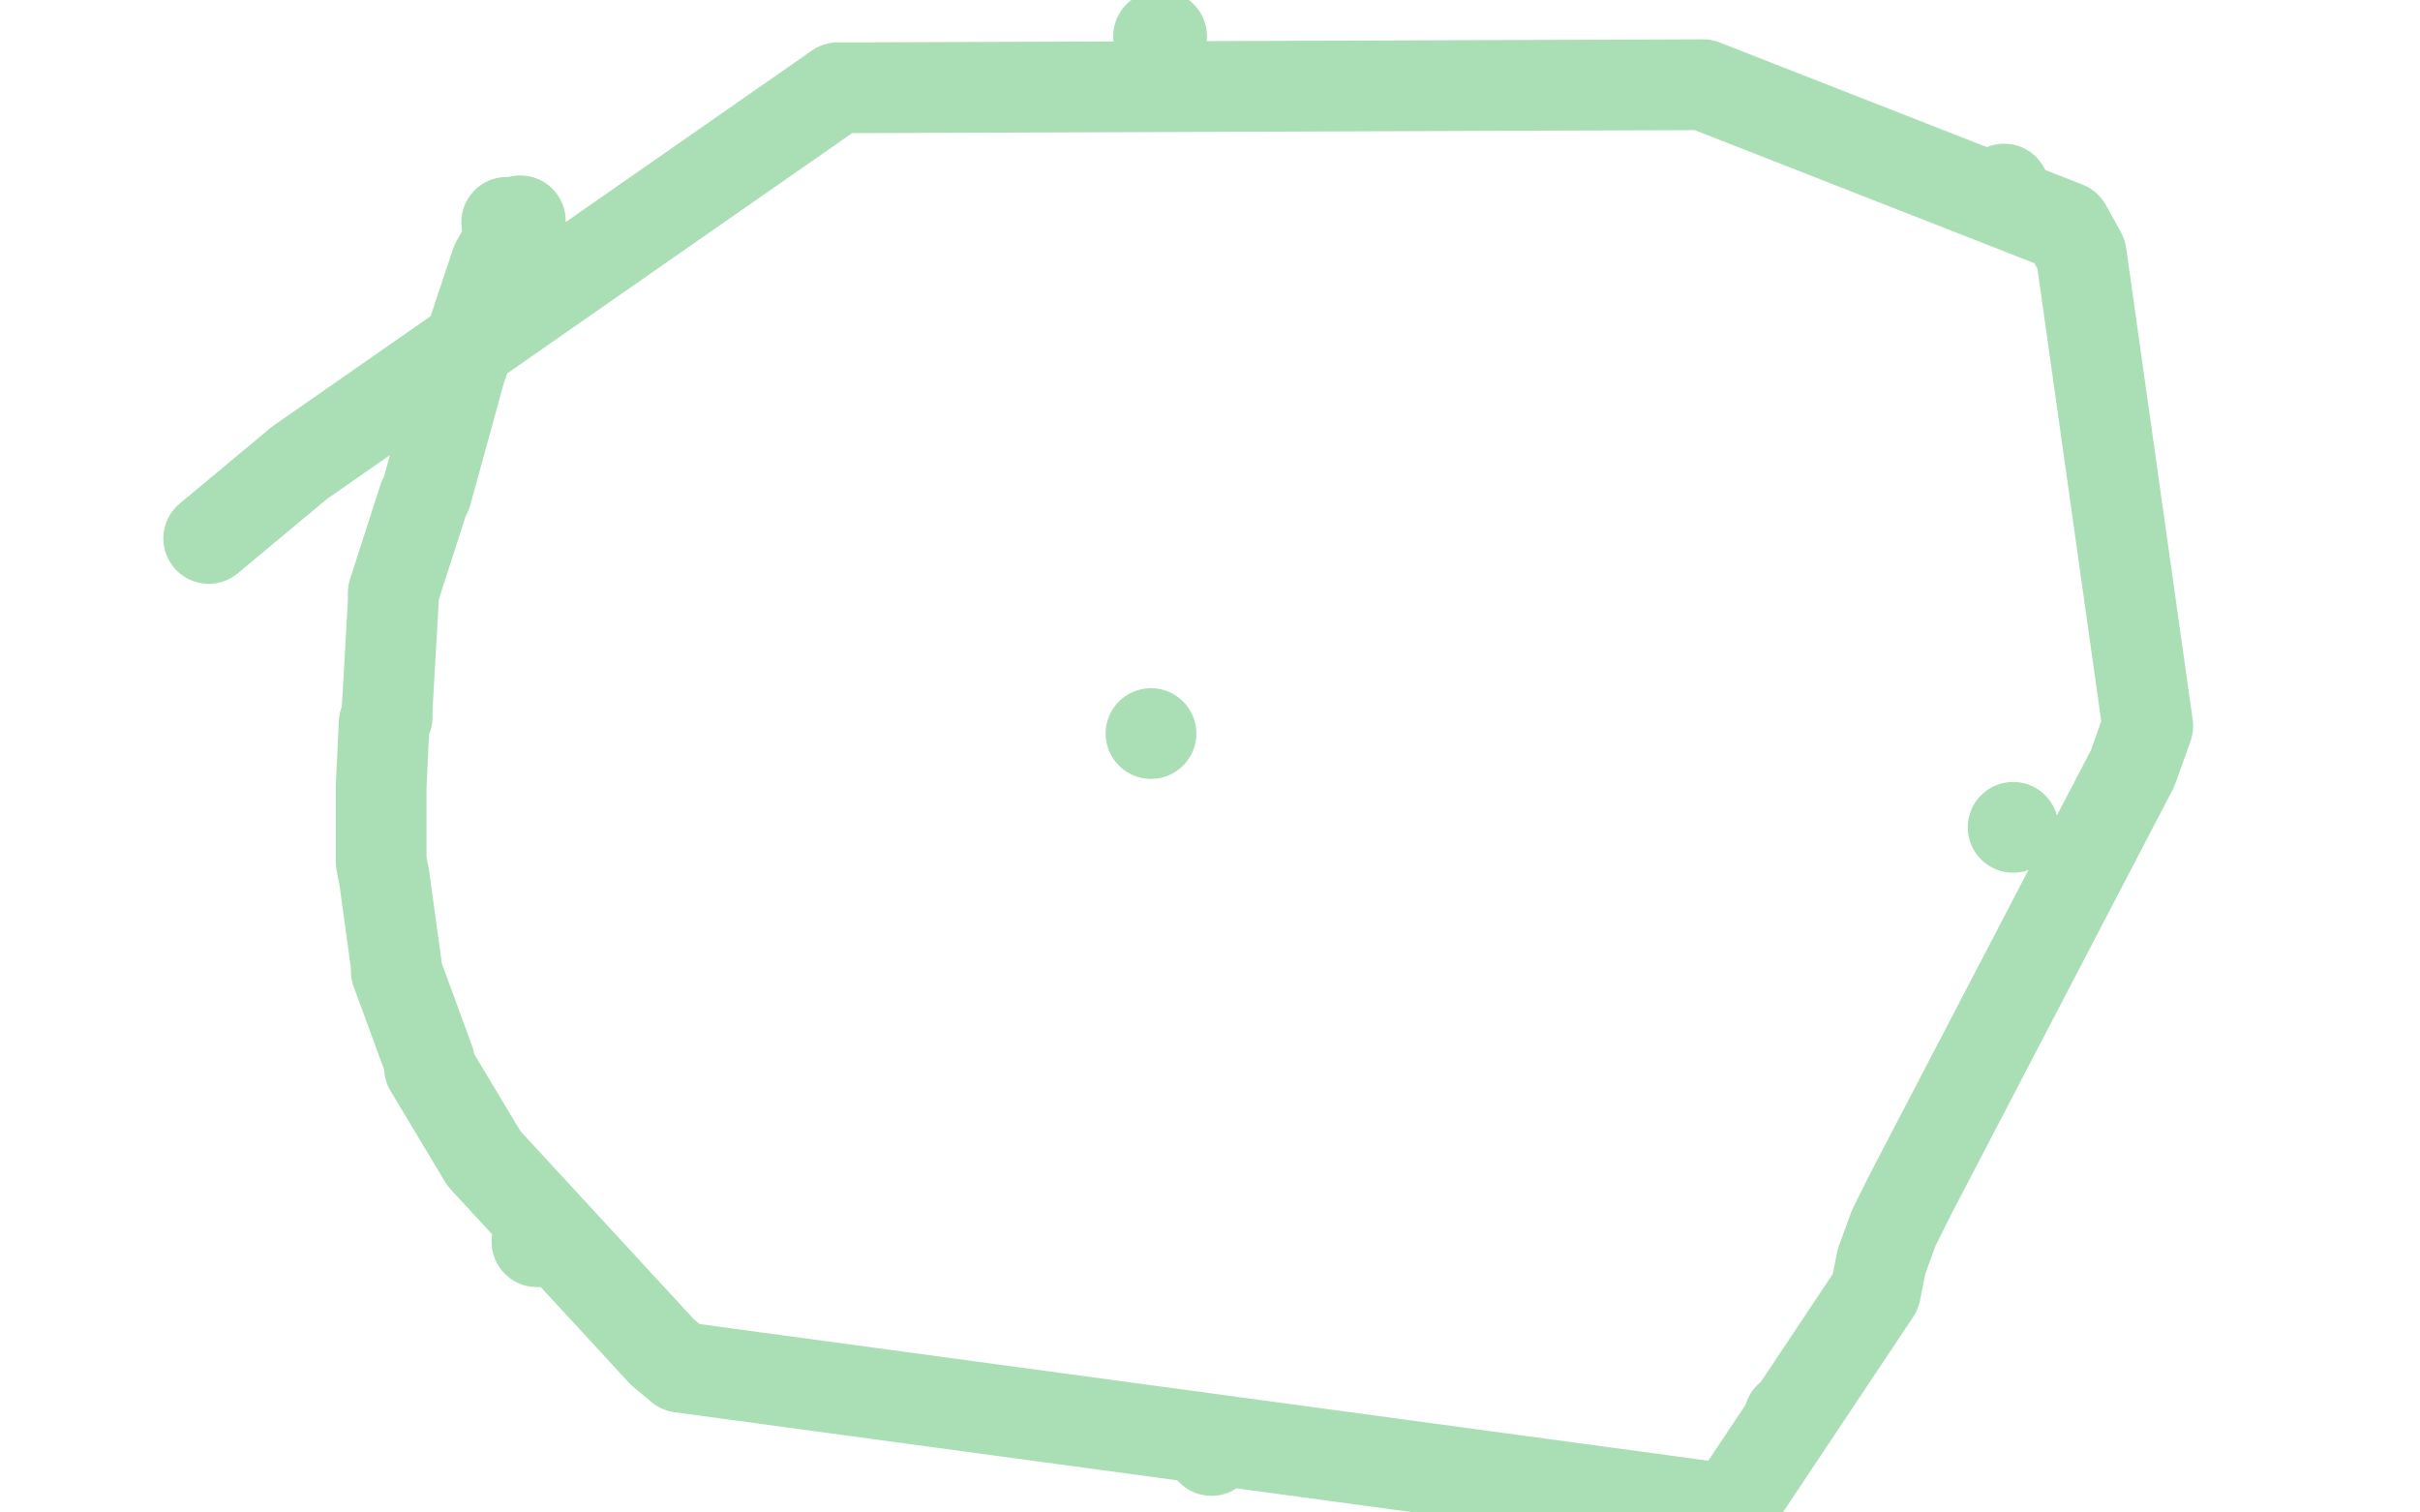<?xml version="1.0" standalone="no"?>
<!DOCTYPE svg PUBLIC "-//W3C//DTD SVG 1.1//EN"
"http://www.w3.org/Graphics/SVG/1.1/DTD/svg11.dtd">

<svg width="800" height="500" version="1.1" xmlns="http://www.w3.org/2000/svg" xmlns:xlink="http://www.w3.org/1999/xlink" style="stroke-antialiasing: false"><desc>This SVG has been created on https://colorillo.com/</desc><rect x='0' y='0' width='800' height='500' style='fill: rgb(255,255,255); stroke-width:0' /><circle cx="380.5" cy="242.5" r="15" style="fill: #aadfb6; stroke-antialiasing: false; stroke-antialias: 0; opacity: 1.0"/>
<polyline points="384,12 383,12 383,12" style="fill: none; stroke: #aadfb6; stroke-width: 30; stroke-linejoin: round; stroke-linecap: round; stroke-antialiasing: false; stroke-antialias: 0; opacity: 1.0"/>
<circle cx="167.5" cy="73.5" r="15" style="fill: #aadfb6; stroke-antialiasing: false; stroke-antialias: 0; opacity: 1.0"/>
<circle cx="662.5" cy="62.5" r="15" style="fill: #aadfb6; stroke-antialiasing: false; stroke-antialias: 0; opacity: 1.0"/>
<circle cx="665.5" cy="273.5" r="15" style="fill: #aadfb6; stroke-antialiasing: false; stroke-antialias: 0; opacity: 1.0"/>
<circle cx="591.5" cy="468.5" r="15" style="fill: #aadfb6; stroke-antialiasing: false; stroke-antialias: 0; opacity: 1.0"/>
<circle cx="400.5" cy="479.5" r="15" style="fill: #aadfb6; stroke-antialiasing: false; stroke-antialias: 0; opacity: 1.0"/>
<circle cx="177.5" cy="410.5" r="15" style="fill: #aadfb6; stroke-antialiasing: false; stroke-antialias: 0; opacity: 1.0"/>
<polyline points="172,73 164,87 164,87 163,90 163,90 152,123 152,123 141,163 140,165 130,196 130,199 128,234 128,237 127,239 126,260 126,285 127,290 131,319 131,321 142,351 142,353 160,383 219,447 225,452 572,499 620,427 622,417 626,406 632,394 705,254 710,240 688,84 683,75 563,28 285,29 280,29 277,29 99,153 69,178" style="fill: none; stroke: #aadfb6; stroke-width: 30; stroke-linejoin: round; stroke-linecap: round; stroke-antialiasing: false; stroke-antialias: 0; opacity: 1.0"/>
</svg>
